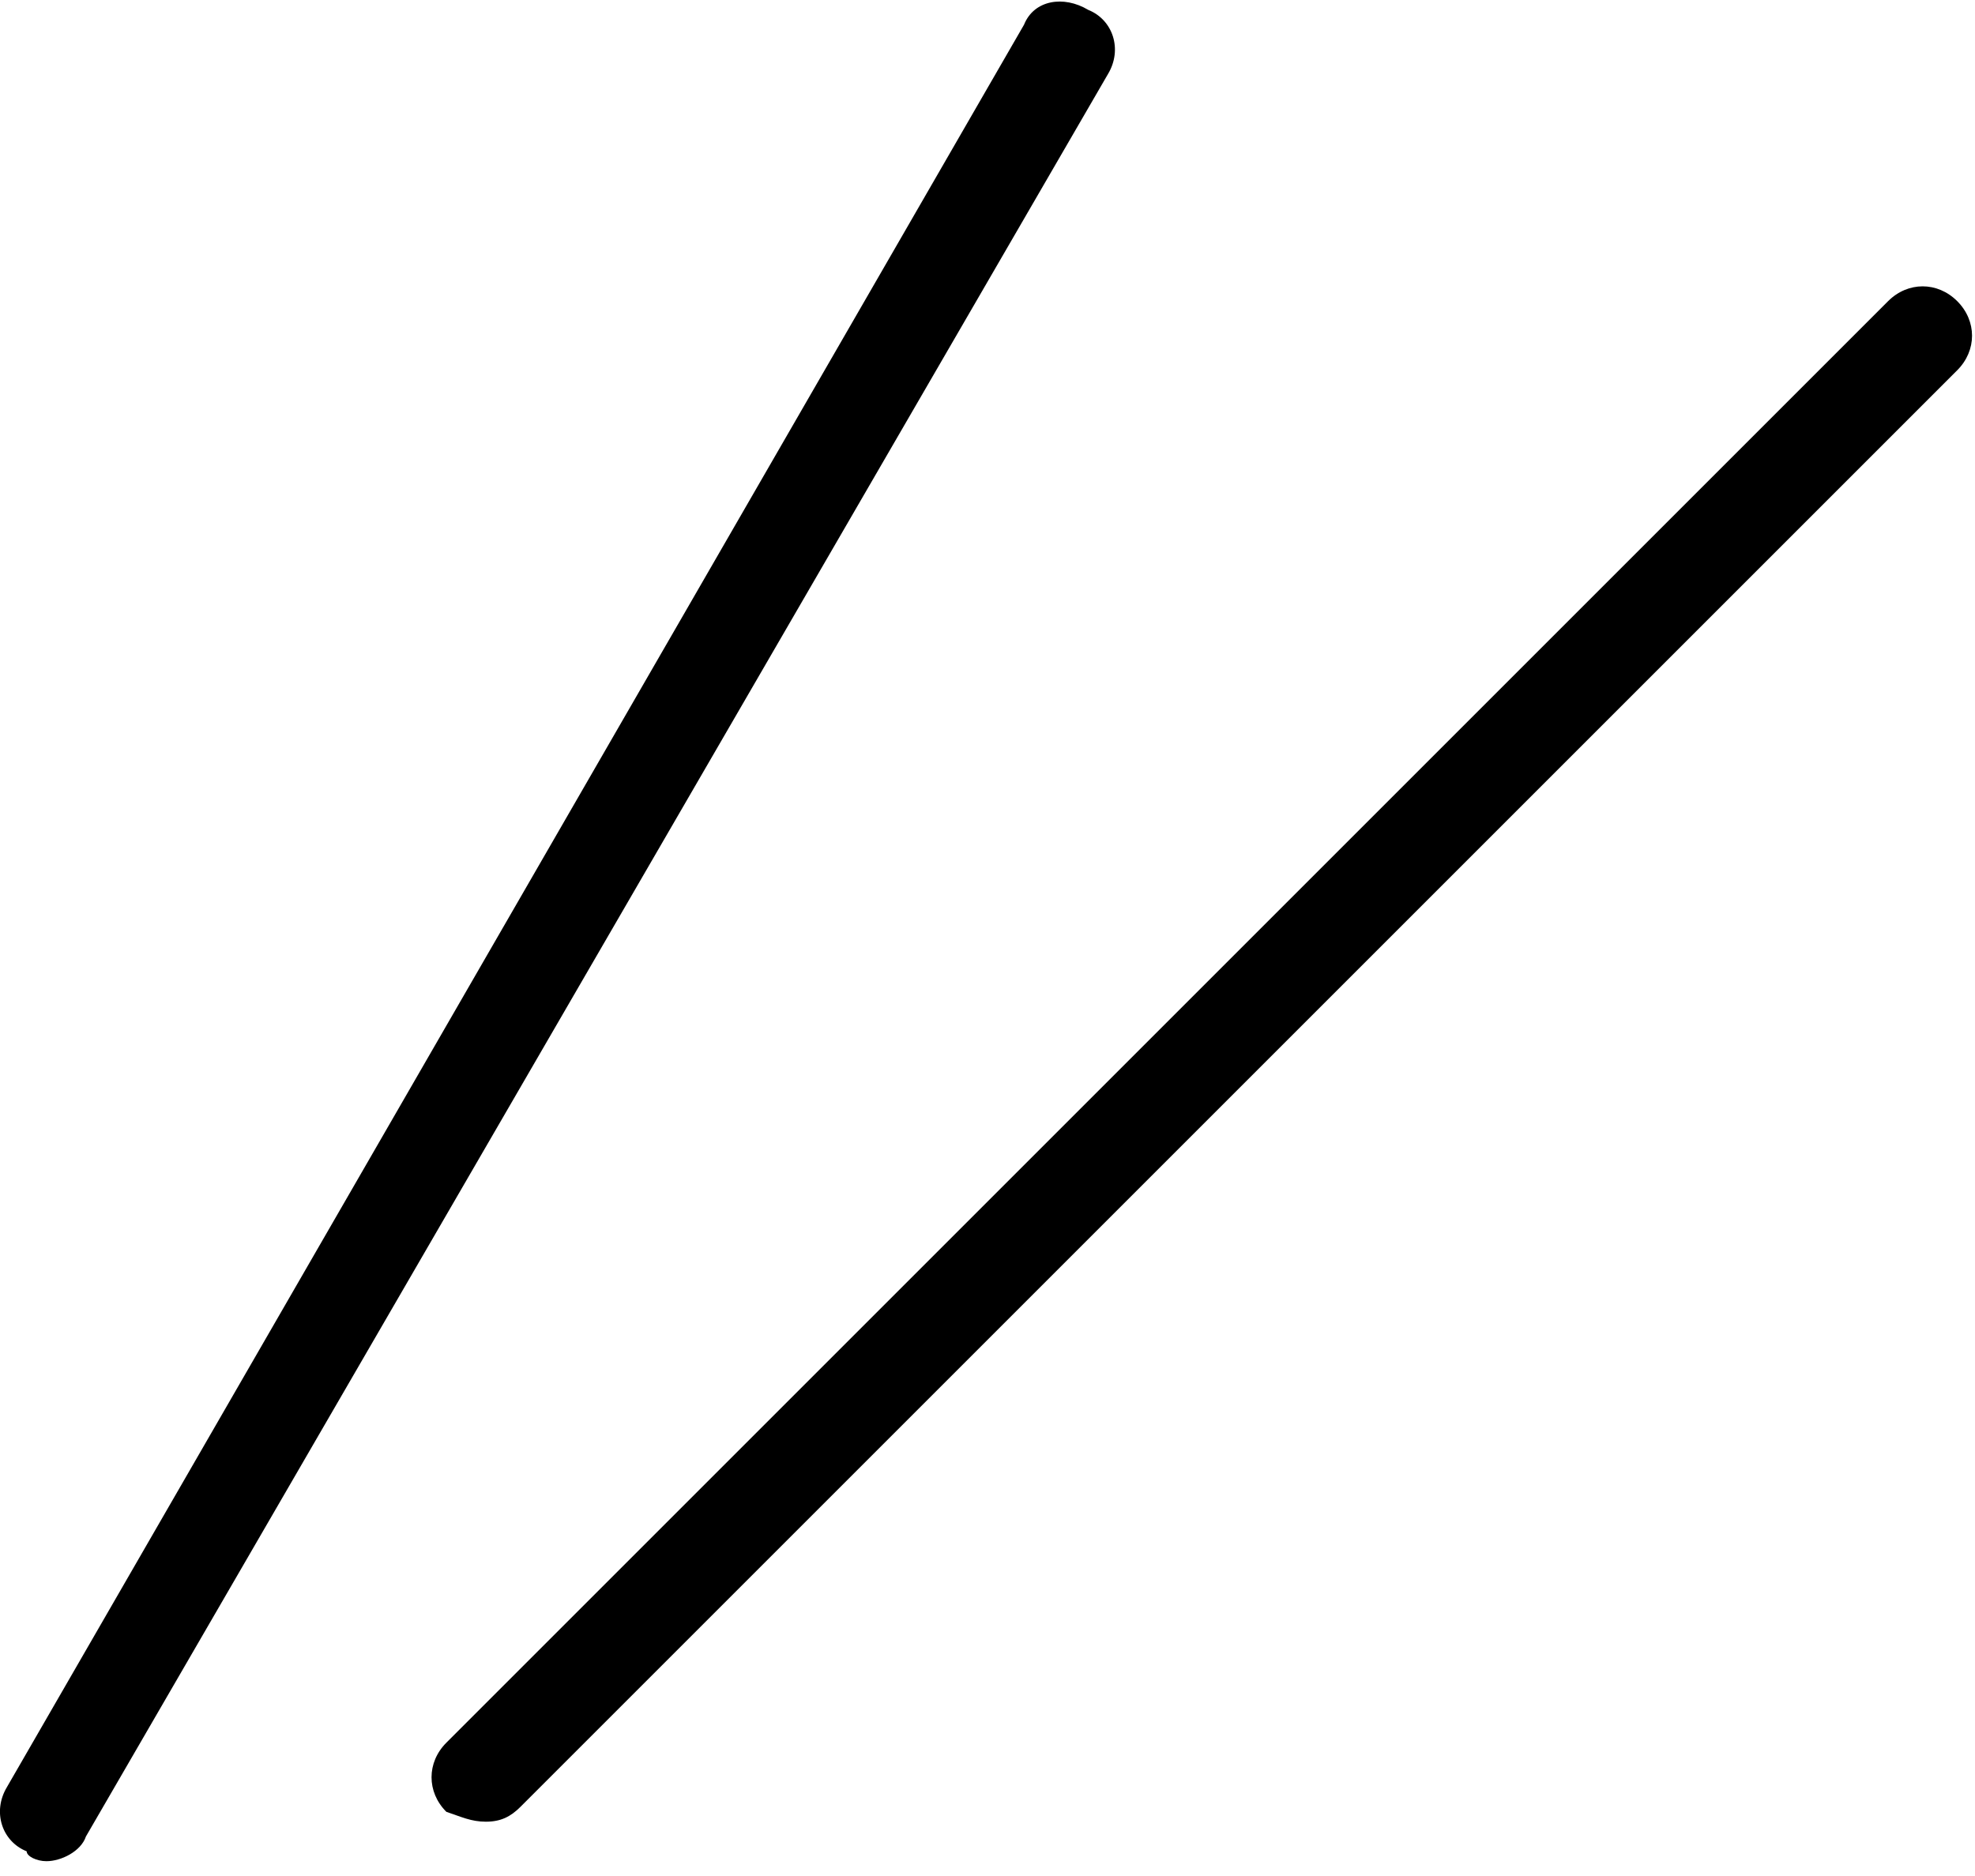 <?xml version="1.0" encoding="UTF-8"?> <svg xmlns="http://www.w3.org/2000/svg" xmlns:xlink="http://www.w3.org/1999/xlink" version="1.1" id="レイヤー_1" x="0px" y="0px" viewBox="0 0 40 38" style="enable-background:new 0 0 40 38;" xml:space="preserve"> <g> <g> <path d="M0.94,37.7c0.3,0,0.7-0.2,0.8-0.5l20.7-35.7c0.3-0.5,0.1-1.1-0.4-1.3c-0.5-0.3-1.1-0.2-1.3,0.3L0.14,36.2 c-0.3,0.5-0.1,1.1,0.4,1.3C0.54,37.6,0.74,37.7,0.94,37.7z"></path> </g> <g> <path d="M9.84,36.9c0.3,0,0.5-0.1,0.7-0.3l29.1-29.1c0.4-0.4,0.4-1,0-1.4c-0.4-0.4-1-0.4-1.4,0L9.04,35.3c-0.4,0.4-0.4,1,0,1.4 C9.34,36.8,9.54,36.9,9.84,36.9z"></path> </g> </g> </svg> 